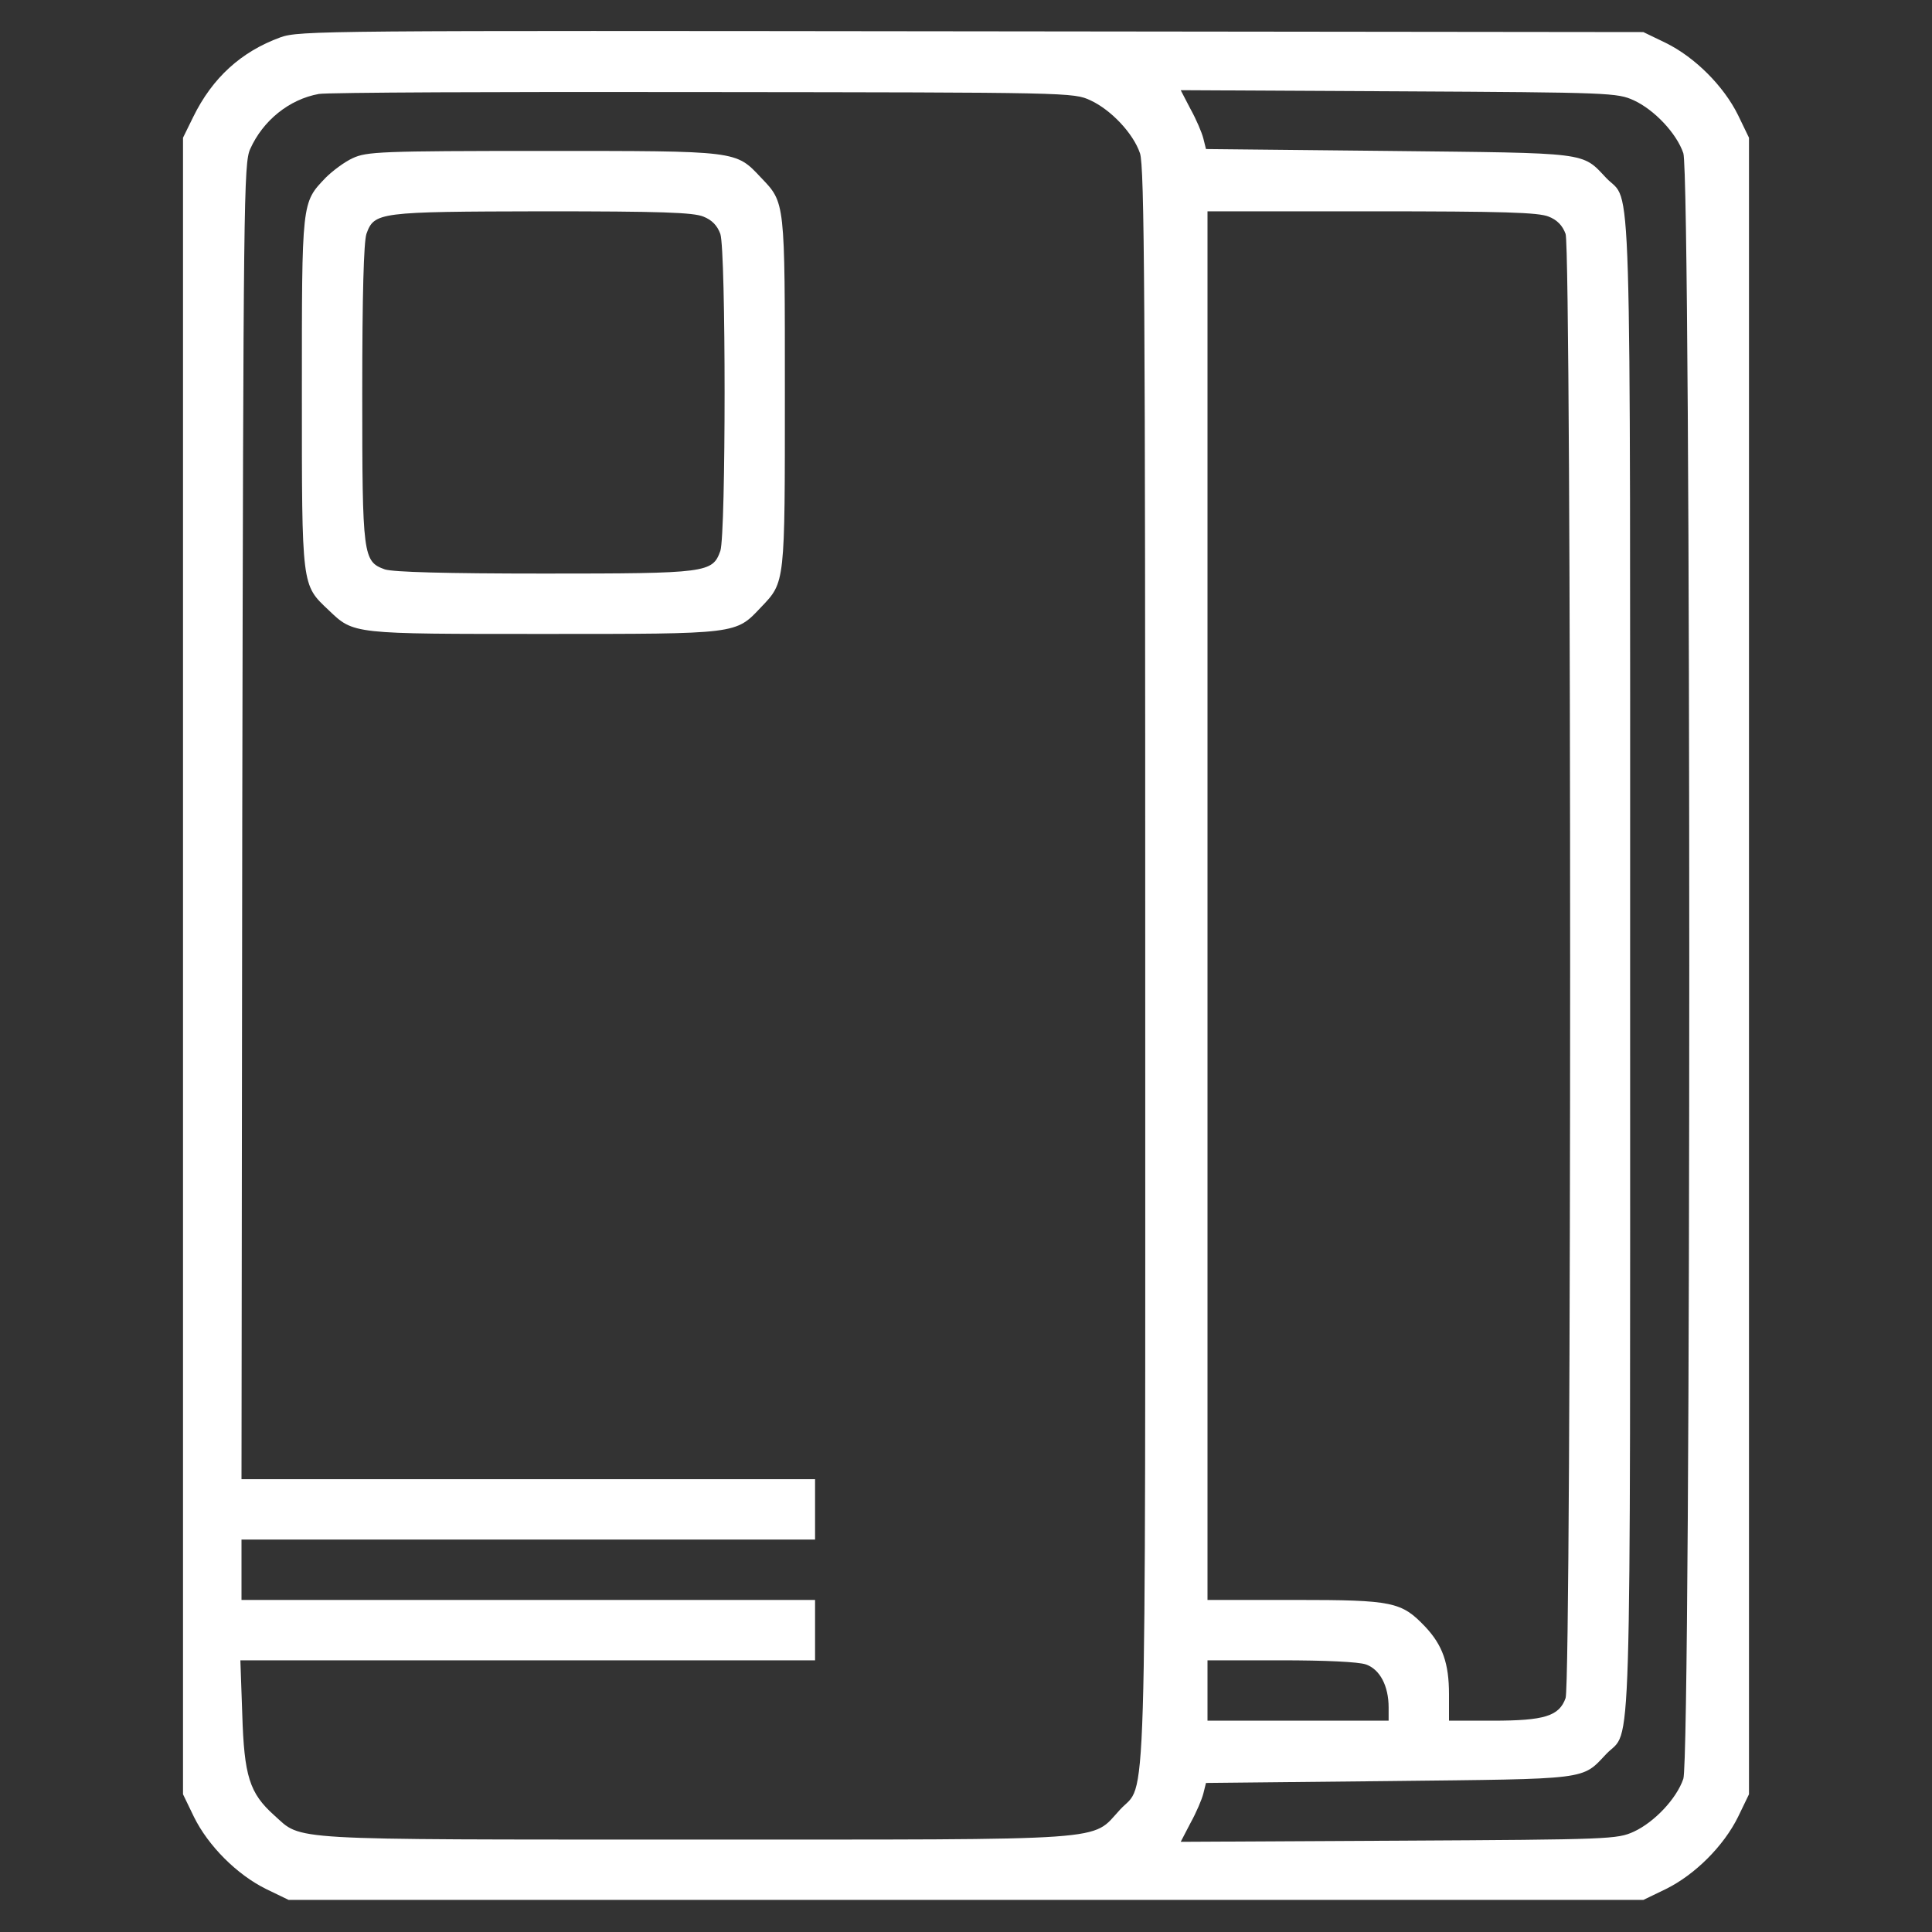 <?xml version="1.0" encoding="UTF-8" standalone="no"?> <svg xmlns="http://www.w3.org/2000/svg" version="1.0" width="512pt" height="512pt" viewBox="0 0 512 512" preserveAspectRatio="xMidYMid meet"><rect x="0" y="0" width="512" height="512" fill="#333333" stroke="none"/><g transform="translate(0,512) scale(0.1,-0.1)" fill="#ffffff" stroke="none"><path d="M743 5021 c-104 -38 -180 -107 -231 -211 l-27 -55 0 -2195 0 -2195 29 -60 c38 -77 114 -153 191 -191 l60 -29 1795 0 1795 0 60 29 c77 38 153 114 191 191 l29 60 0 2195 0 2195 -29 60 c-38 77 -114 153 -191 191 l-60 29 -1780 2 c-1716 2 -1782 2 -1832 -16z m2147 -167 c54 -25 113 -87 131 -140 12 -33 14 -388 14 -2154 0 -2339 5 -2157 -67 -2236 -78 -84 -4 -79 -1128 -79 -1096 0 -1038 -3 -1113 64 -66 59 -80 104 -85 269 l-5 142 762 0 761 0 0 80 0 80 -760 0 -760 0 0 80 0 80 760 0 760 0 0 80 0 80 -760 0 -760 0 2 1743 c3 1653 4 1744 21 1782 34 76 104 132 182 146 22 4 481 6 1020 5 972 -1 980 -1 1025 -22z m1440 0 c54 -25 113 -87 131 -140 21 -58 21 -4250 0 -4308 -18 -53 -77 -115 -131 -140 -44 -20 -61 -21 -623 -24 l-578 -3 26 50 c15 27 30 62 34 78 l7 28 485 5 c534 6 510 2 576 72 68 71 63 -100 63 2088 0 2188 5 2017 -63 2088 -66 70 -42 66 -576 72 l-485 5 -7 28 c-4 16 -19 51 -34 78 l-26 50 578 -3 c562 -3 579 -4 623 -24z m-226 -308 c23 -9 37 -24 45 -46 16 -47 16 -3833 0 -3880 -17 -48 -56 -60 -194 -60 l-115 0 0 70 c0 82 -17 130 -63 179 -63 66 -85 71 -344 71 l-233 0 0 1840 0 1840 435 0 c350 0 442 -3 469 -14z m-484 -3837 c37 -13 60 -57 60 -114 l0 -35 -240 0 -240 0 0 80 0 80 194 0 c118 0 206 -4 226 -11z"></path><path d="M935 4701 c-22 -10 -54 -34 -72 -52 -64 -67 -63 -61 -63 -571 0 -516 -1 -507 71 -575 67 -64 61 -63 571 -63 516 0 507 -1 575 71 64 67 63 61 63 569 0 508 1 502 -63 569 -68 72 -58 71 -577 71 -432 0 -468 -2 -505 -19z m929 -155 c23 -9 37 -24 45 -46 15 -46 15 -794 0 -840 -21 -58 -34 -60 -467 -60 -265 0 -399 4 -422 11 -58 21 -60 34 -60 467 0 264 4 399 11 422 21 58 31 59 467 60 314 0 399 -3 426 -14z"></path></g></svg> 